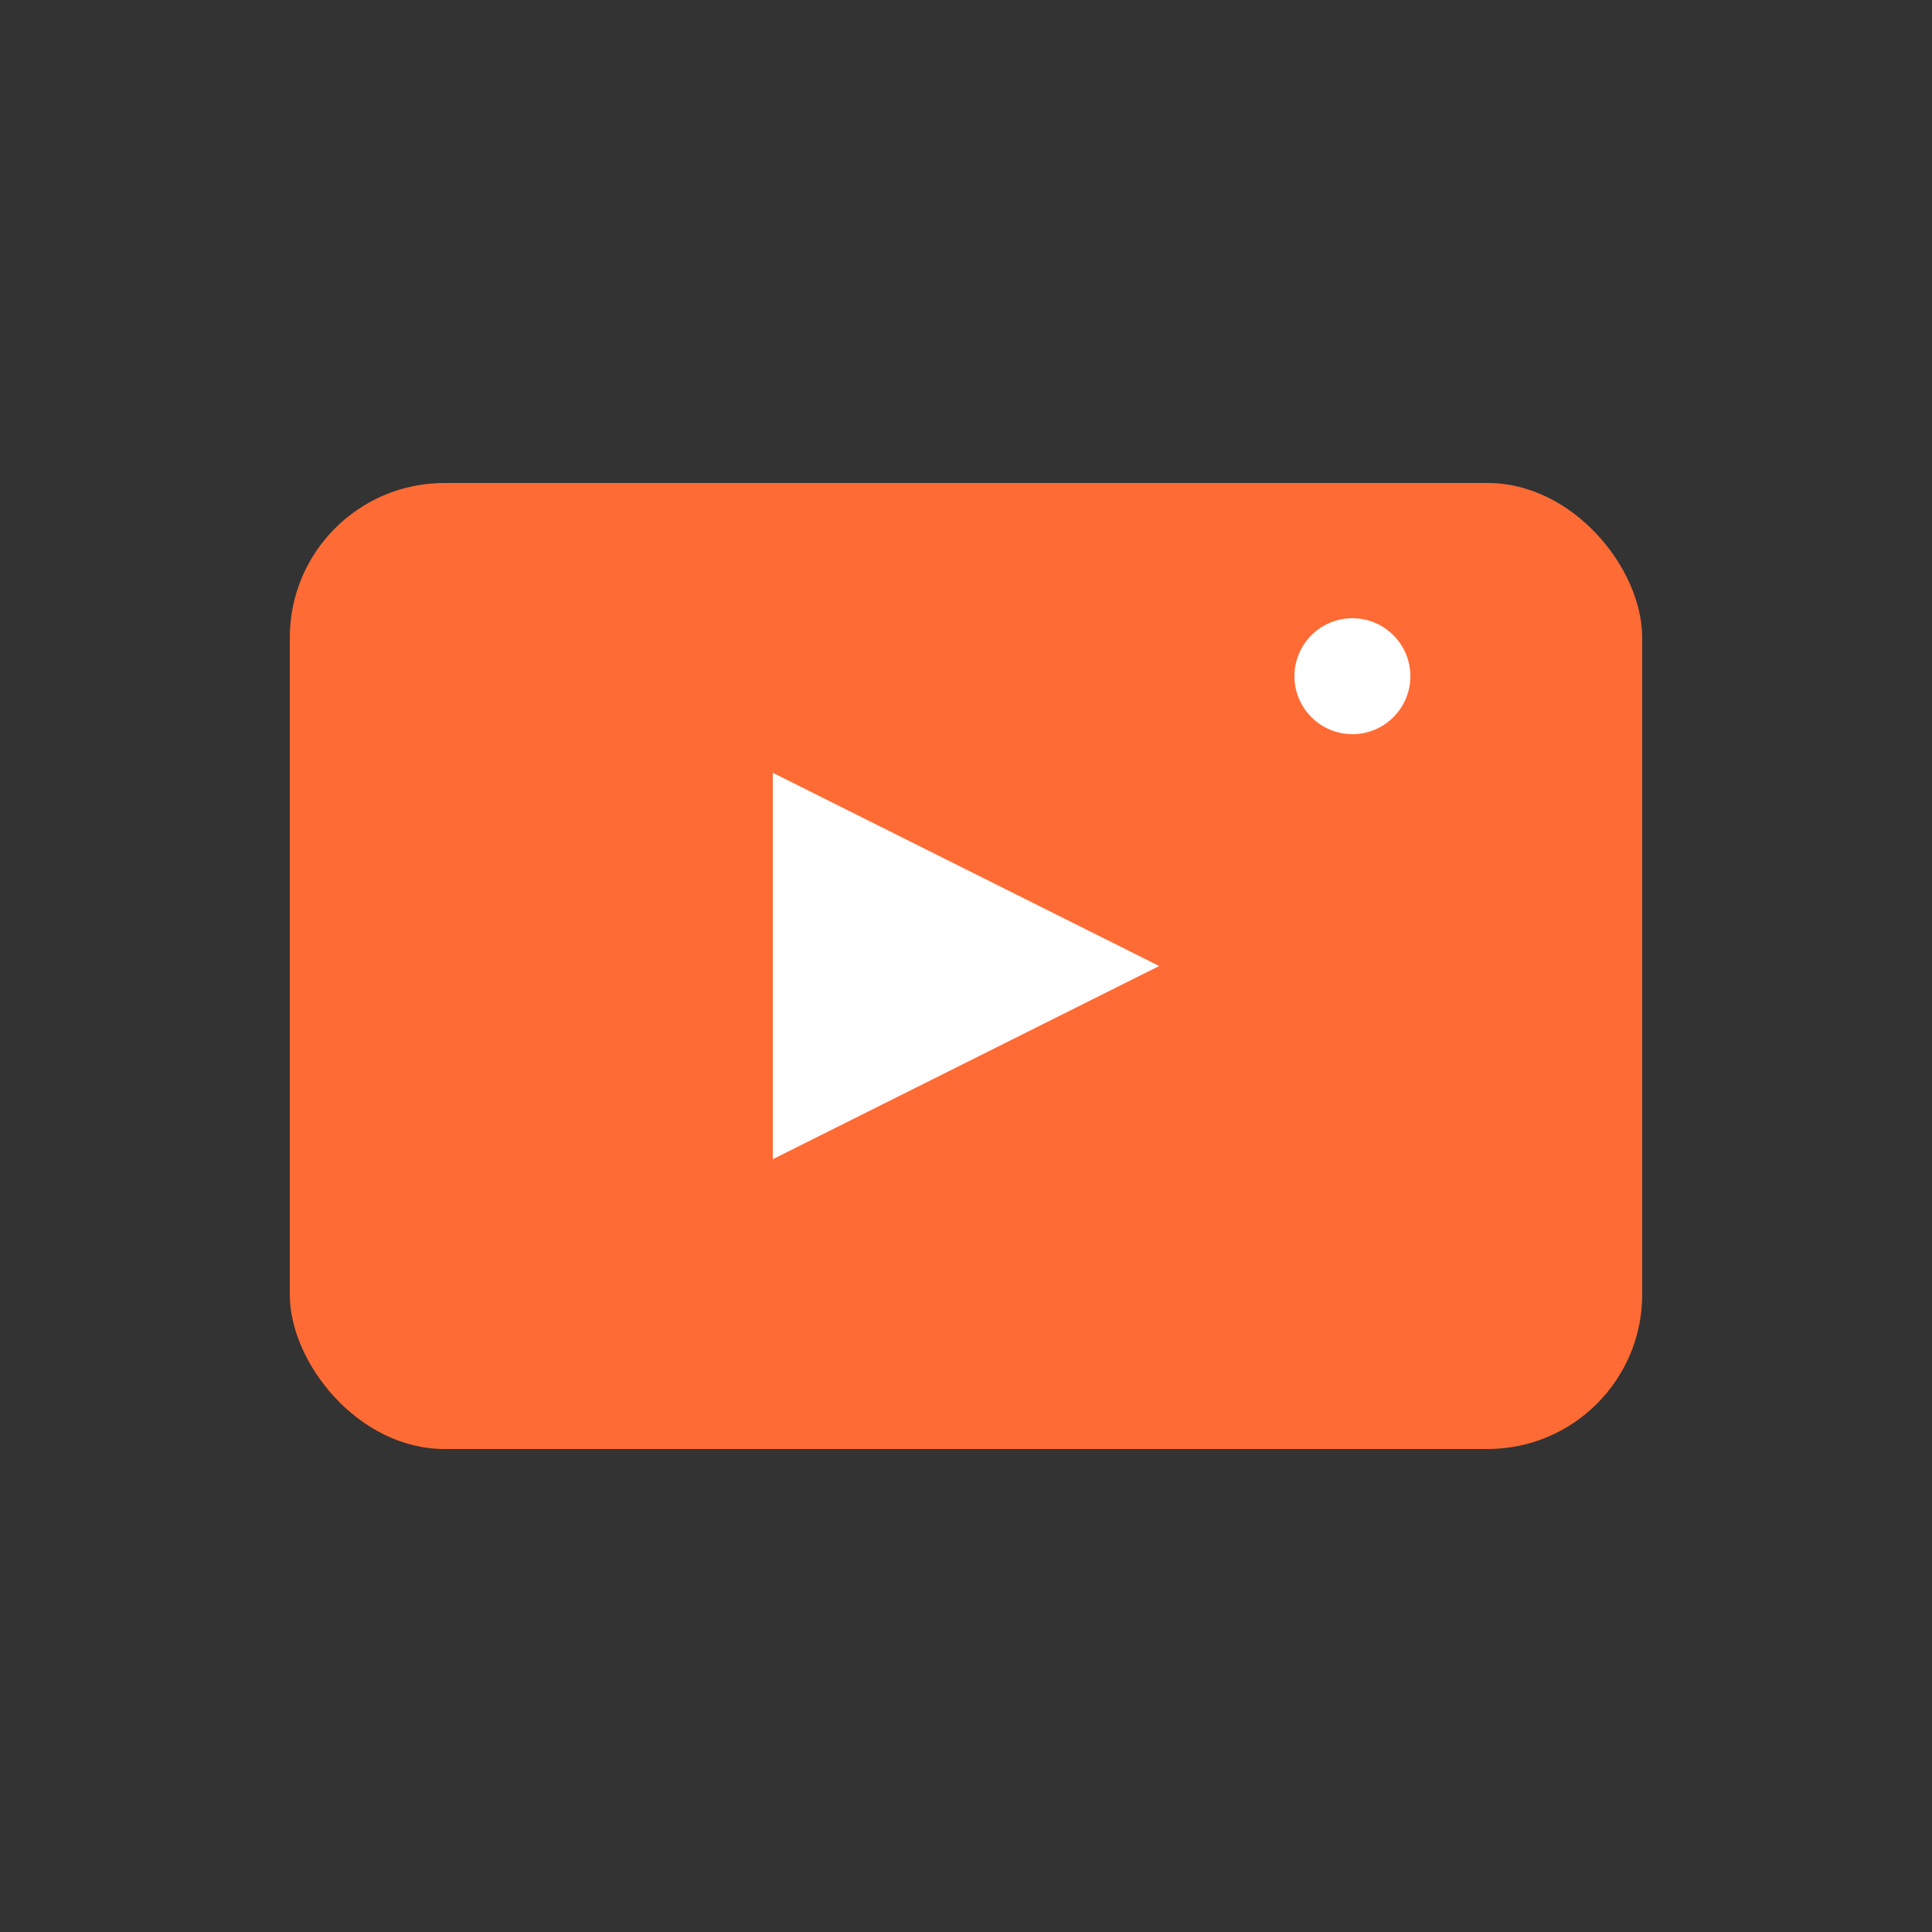 <svg xmlns="http://www.w3.org/2000/svg" viewBox="0 0 100 100">
  <rect x="0" y="0" width="100" height="100" fill="#333333" stroke="none"/>
  <defs>
    <style>
      .bg-rect { fill: #FF6B35; }
      .video-icon { fill: white; }
    </style>
  </defs>
  <!-- Background rounded rectangle -->
  <rect class="bg-rect" x="15" y="25" width="70" height="50" rx="8" ry="8"/>
  <!-- Video play icon -->
  <g class="video-icon">
    <!-- Play triangle -->
    <path d="M40 40 L40 60 L60 50 Z"/>
    <!-- Small recording dot -->
    <circle cx="70" cy="35" r="3"/>
  </g>
</svg>